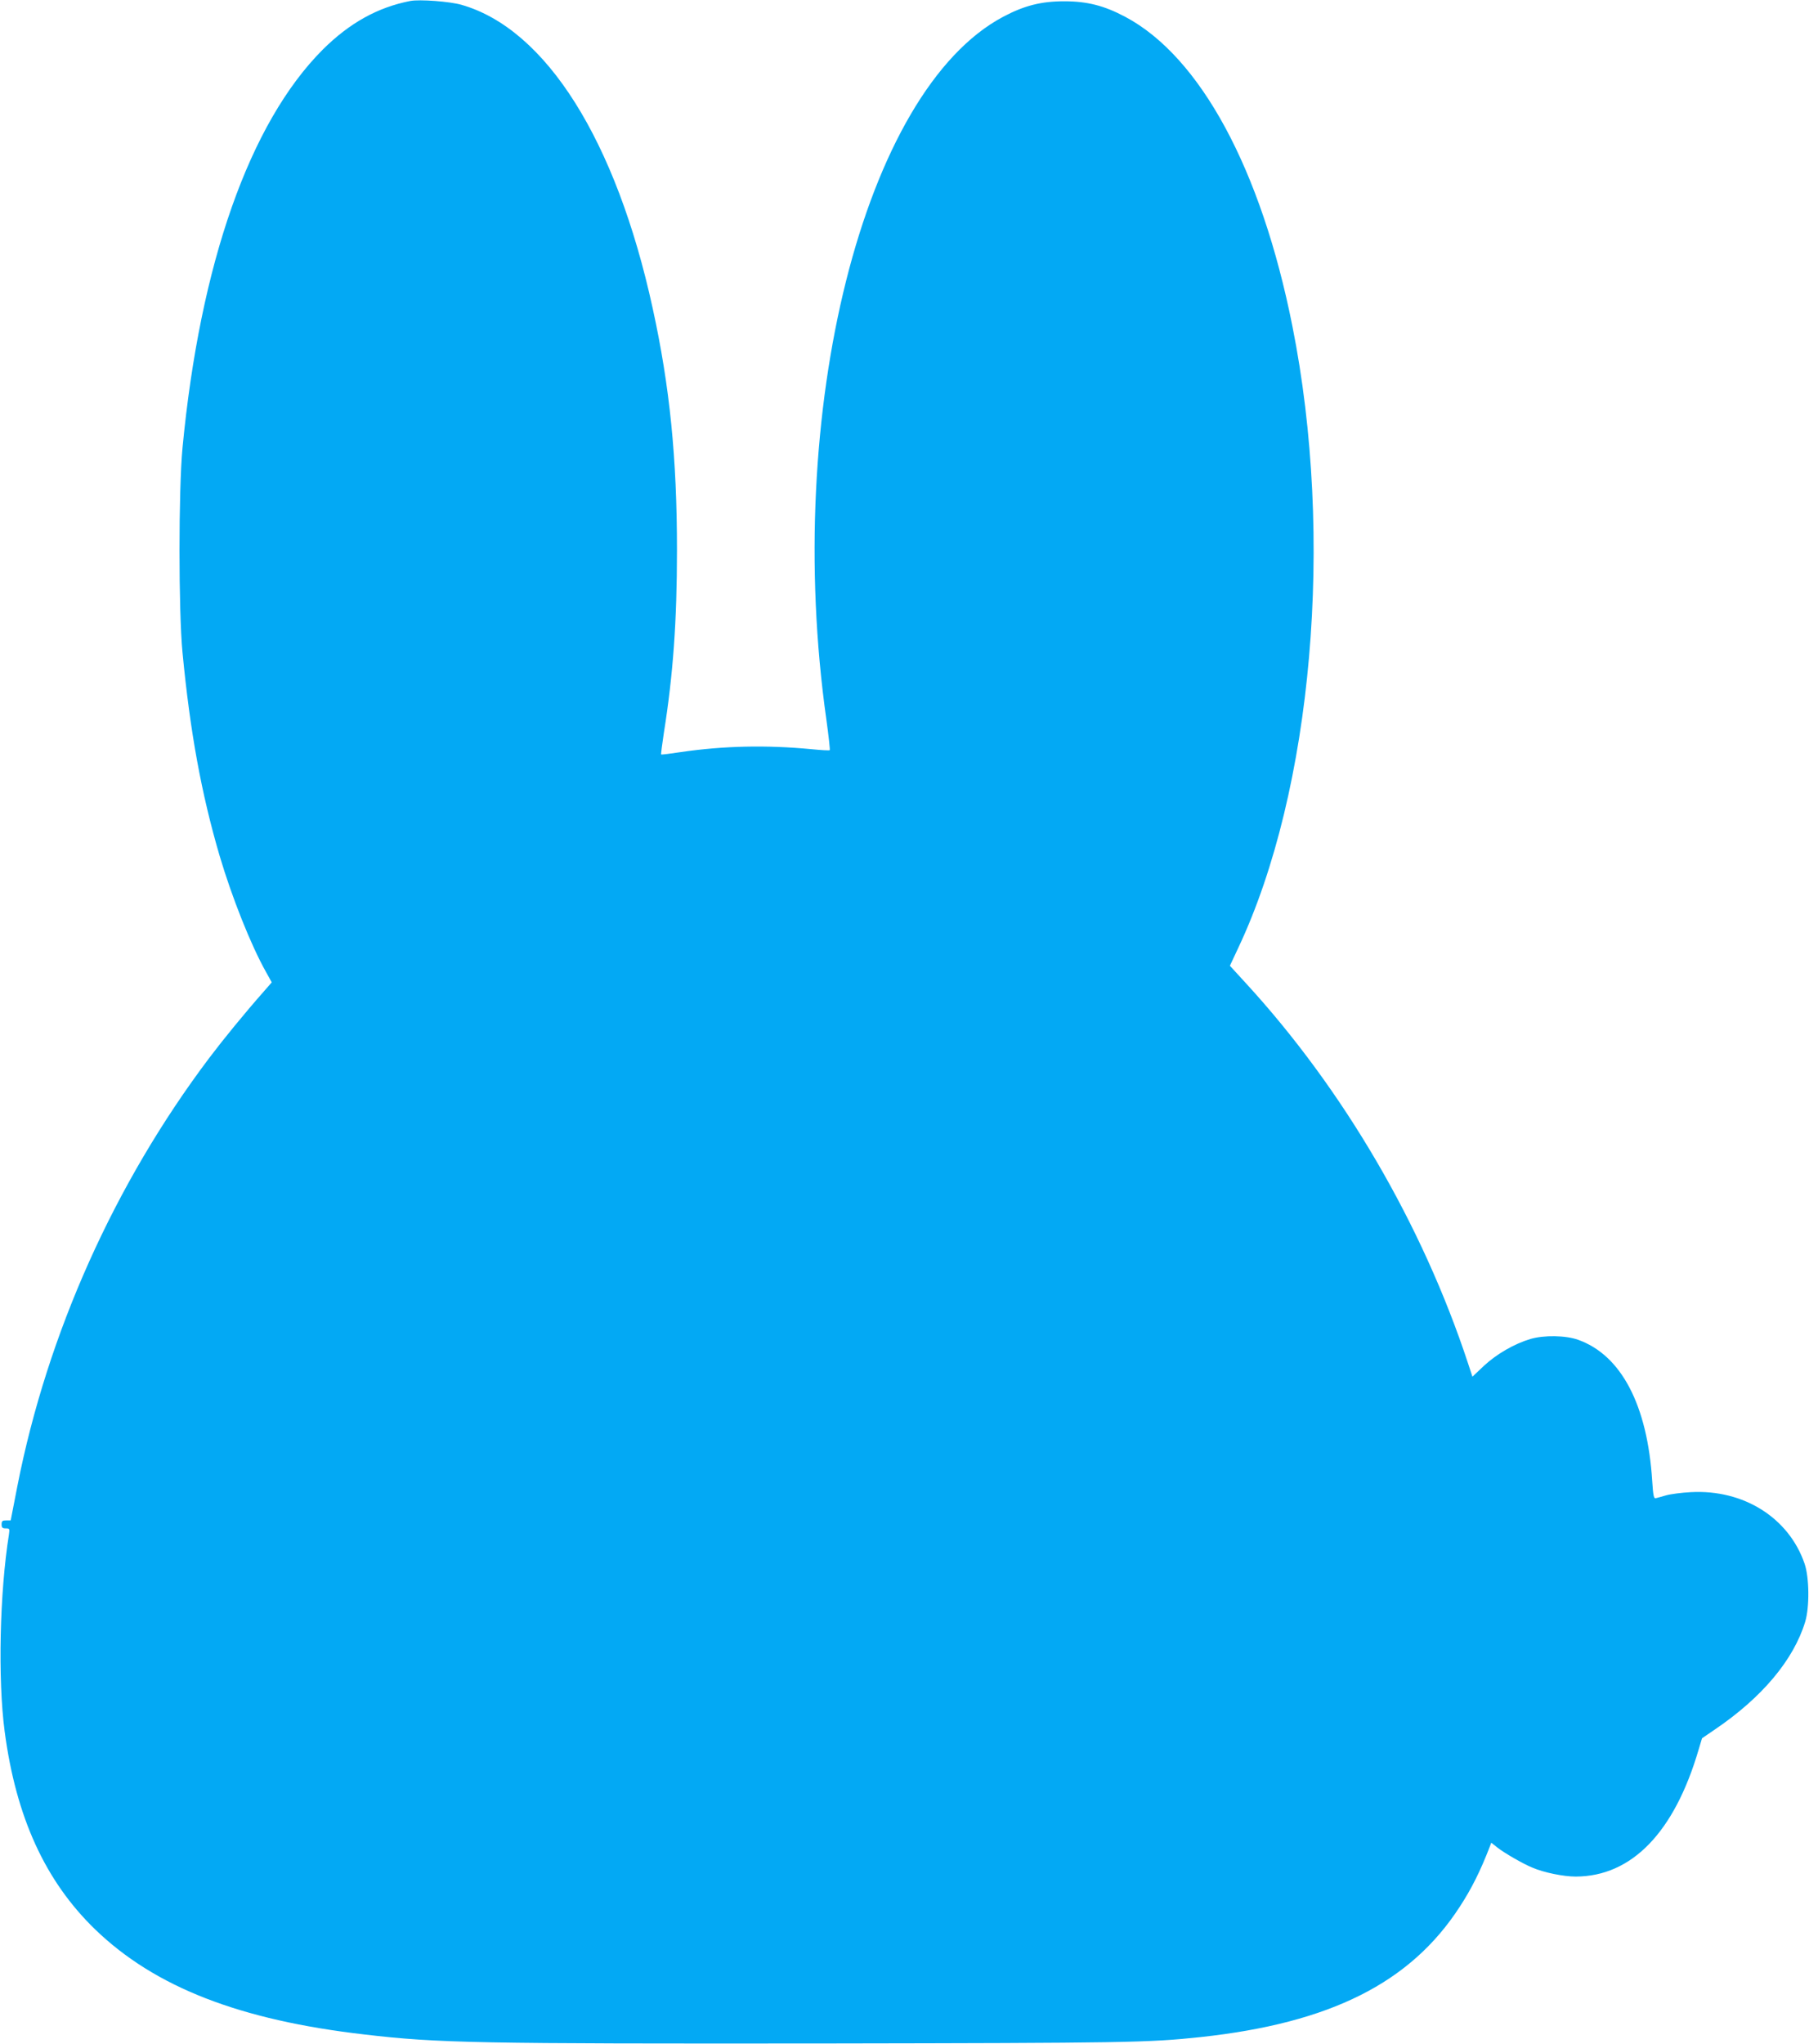<?xml version="1.0" standalone="no"?>
<!DOCTYPE svg PUBLIC "-//W3C//DTD SVG 20010904//EN"
 "http://www.w3.org/TR/2001/REC-SVG-20010904/DTD/svg10.dtd">
<svg version="1.0" xmlns="http://www.w3.org/2000/svg"
 width="1133pt" height="1280pt" viewBox="0 0 1133 1280"
 preserveAspectRatio="xMidYMid meet">
<g transform="translate(0,1280) scale(0.1,-0.1)"
fill="#03a9f4" stroke="none">
<path d="M2570 12794 c-205 -40 -381 -138 -549 -305 -458 -459 -768 -1340
-878 -2494 -25 -267 -25 -1018 0 -1280 48 -502 119 -886 232 -1272 78 -263
196 -560 291 -729 l36 -65 -48 -55 c-126 -143 -254 -300 -344 -419 -593 -787
-1013 -1724 -1201 -2679 l-42 -216 -29 0 c-23 0 -28 -4 -28 -25 0 -20 5 -25
26 -25 24 0 25 -2 20 -38 -58 -362 -70 -906 -27 -1232 71 -538 254 -938 567
-1241 374 -361 905 -568 1689 -658 461 -54 702 -58 2885 -56 1891 3 2022 5
2350 40 813 88 1314 340 1622 815 75 115 129 223 189 378 l9 24 38 -30 c43
-34 159 -101 217 -125 74 -32 197 -57 274 -57 351 1 618 277 770 796 l21 70
82 56 c295 200 492 436 564 673 28 92 26 279 -4 365 -99 287 -382 465 -712
447 -58 -3 -127 -12 -155 -20 -27 -8 -57 -16 -65 -18 -12 -3 -16 16 -22 108
-30 475 -194 788 -464 884 -78 28 -214 30 -299 5 -100 -30 -210 -93 -290 -167
l-73 -69 -27 82 c-286 869 -781 1717 -1393 2383 l-99 108 52 111 c466 987 604
2571 339 3896 -195 980 -577 1686 -1047 1935 -132 70 -238 97 -382 97 -144 0
-250 -27 -382 -97 -874 -464 -1380 -2476 -1107 -4403 14 -101 23 -186 21 -189
-3 -3 -54 0 -114 6 -282 27 -553 21 -818 -18 -66 -10 -122 -17 -124 -15 -2 2
6 63 17 136 58 364 82 702 82 1143 0 577 -45 1025 -152 1514 -229 1052 -669
1750 -1198 1901 -73 21 -262 35 -320 24z"/>
</g>
</svg>

